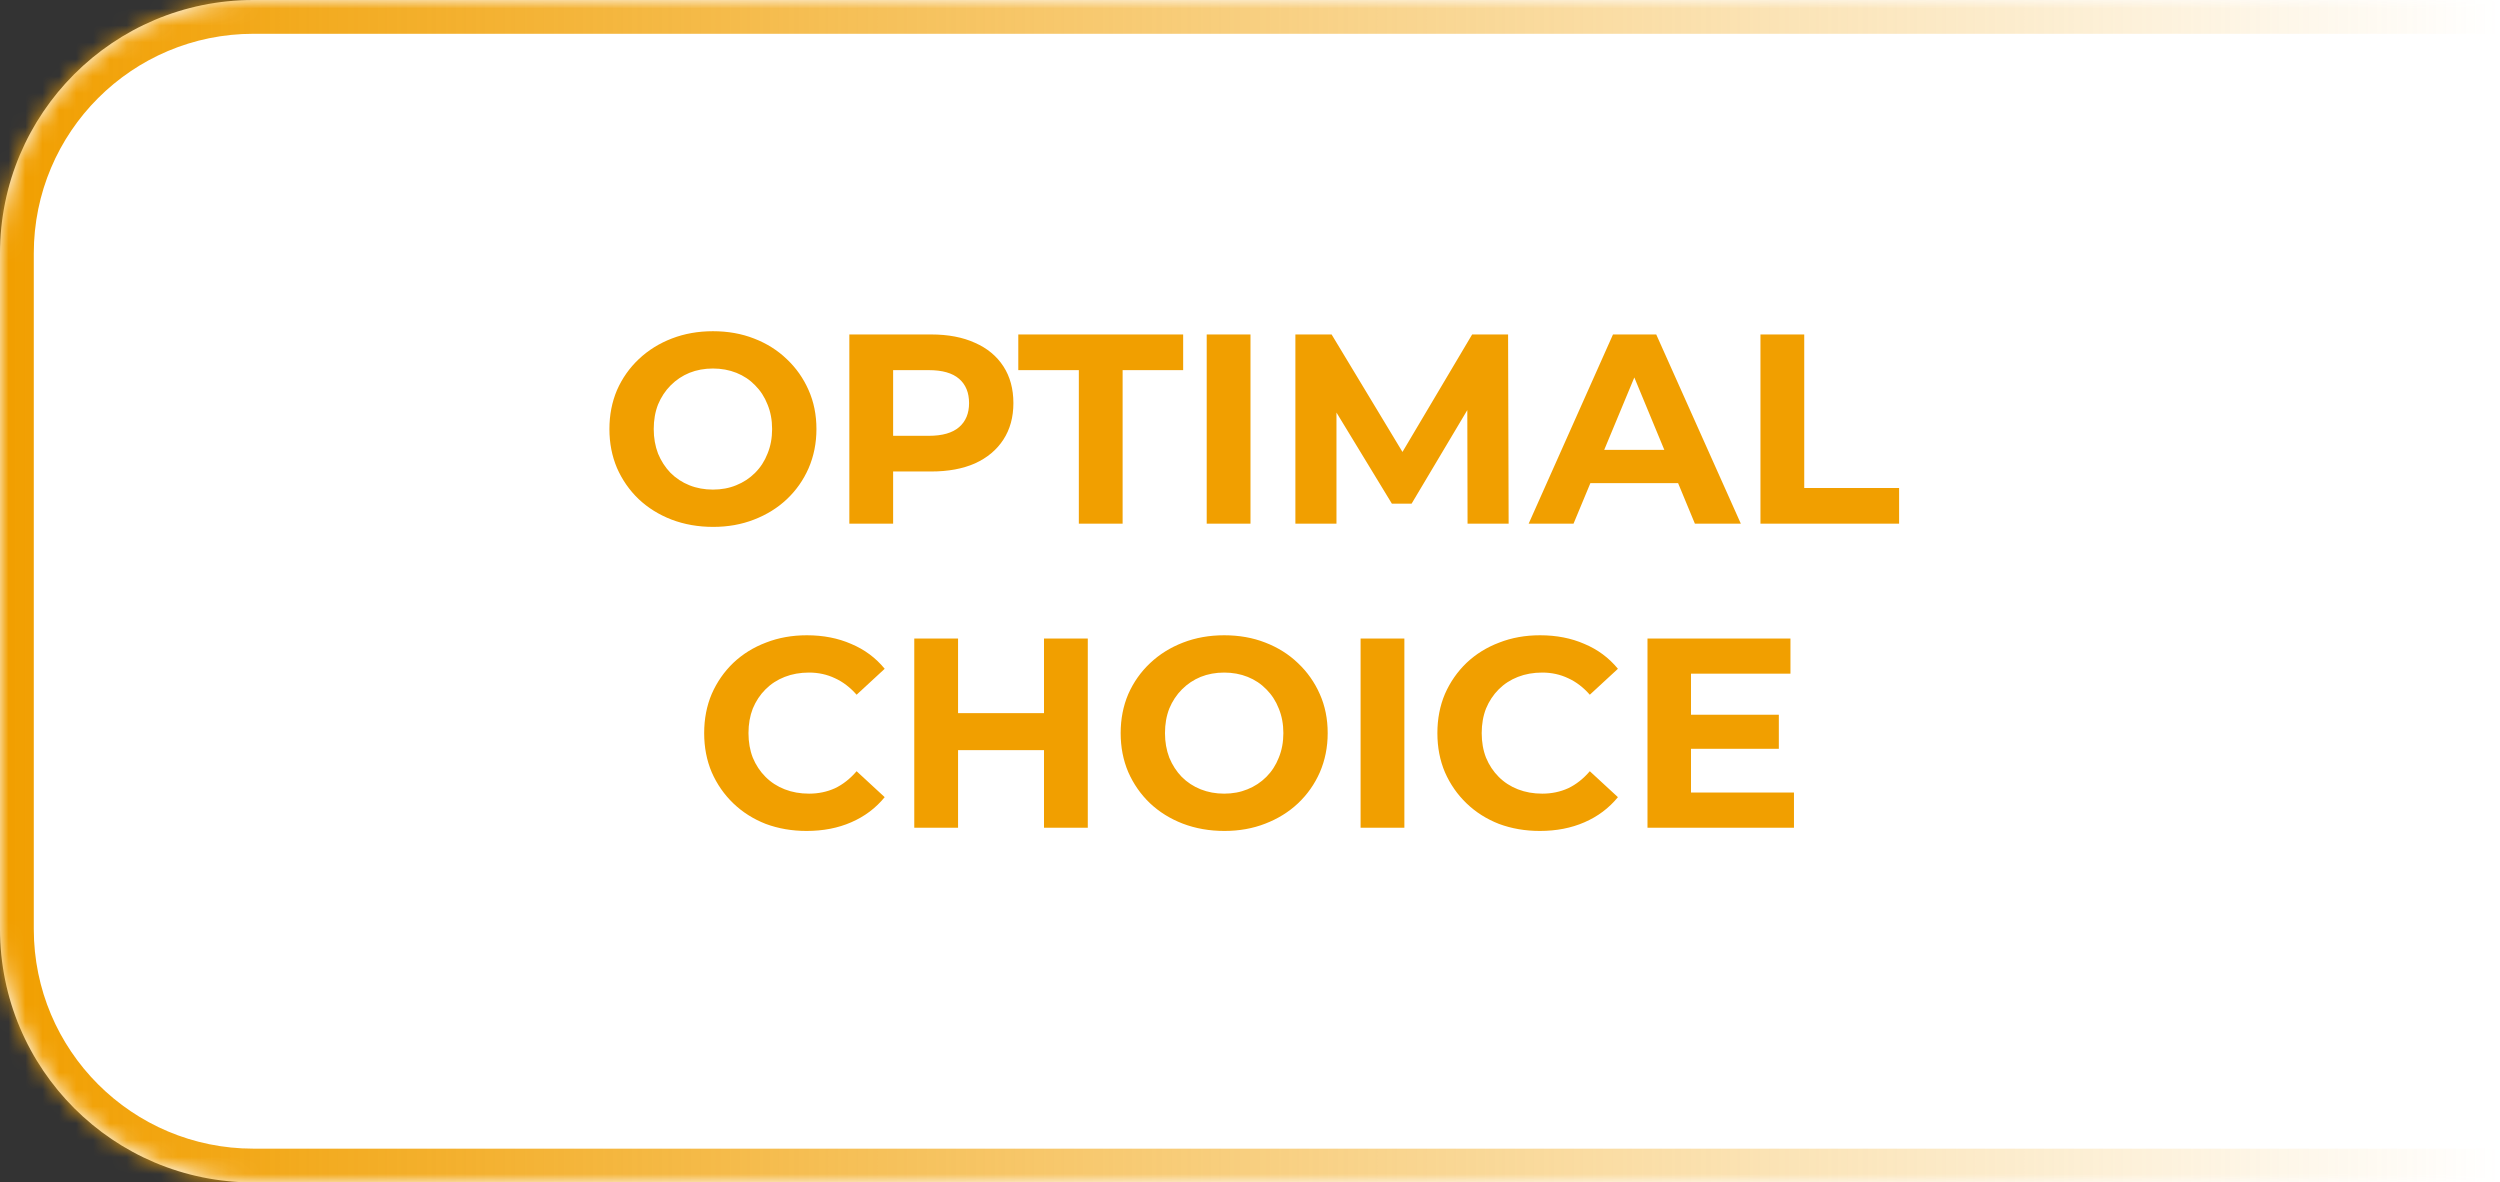 <?xml version="1.0" encoding="UTF-8"?>
<svg xmlns="http://www.w3.org/2000/svg" width="148" height="70" viewBox="0 0 148 70" fill="none">
  <rect x="0" y="0" width="148" height="70" fill="#333333" stroke="none"/>
  <mask id="path-1-inside-1_10_497" fill="white">
    <path d="M0 15C0 6.716 6.716 0 15 0H148V70H15C6.716 70 0 63.284 0 55V15Z"></path>
  </mask>
  <path d="M0 15C0 6.716 6.716 0 15 0H148V70H15C6.716 70 0 63.284 0 55V15Z" fill="white"></path>
  <path d="M-2 15C-2 5.611 5.611 -2 15 -2H148V2H15C7.82 2 2 7.82 2 15H-2ZM148 72H15C5.611 72 -2 64.389 -2 55H2C2 62.18 7.82 68 15 68H148V72ZM15 72C5.611 72 -2 64.389 -2 55V15C-2 5.611 5.611 -2 15 -2V2C7.82 2 2 7.82 2 15V55C2 62.18 7.82 68 15 68V72ZM148 0V70V0Z" fill="url(#paint0_linear_10_497)" mask="url(#path-1-inside-1_10_497)"></path>
  <path d="M42.221 31.192C41.336 31.192 40.514 31.048 39.757 30.76C39.011 30.472 38.36 30.067 37.805 29.544C37.261 29.021 36.834 28.408 36.525 27.704C36.227 27 36.077 26.232 36.077 25.4C36.077 24.568 36.227 23.8 36.525 23.096C36.834 22.392 37.267 21.779 37.821 21.256C38.376 20.733 39.026 20.328 39.773 20.04C40.52 19.752 41.331 19.608 42.205 19.608C43.09 19.608 43.901 19.752 44.637 20.04C45.384 20.328 46.029 20.733 46.573 21.256C47.128 21.779 47.56 22.392 47.869 23.096C48.178 23.789 48.333 24.557 48.333 25.4C48.333 26.232 48.178 27.005 47.869 27.72C47.56 28.424 47.128 29.037 46.573 29.56C46.029 30.072 45.384 30.472 44.637 30.76C43.901 31.048 43.096 31.192 42.221 31.192ZM42.205 28.984C42.706 28.984 43.165 28.899 43.581 28.728C44.008 28.557 44.381 28.312 44.701 27.992C45.021 27.672 45.267 27.293 45.437 26.856C45.618 26.419 45.709 25.933 45.709 25.4C45.709 24.867 45.618 24.381 45.437 23.944C45.267 23.507 45.021 23.128 44.701 22.808C44.392 22.488 44.024 22.243 43.597 22.072C43.17 21.901 42.706 21.816 42.205 21.816C41.704 21.816 41.24 21.901 40.813 22.072C40.397 22.243 40.029 22.488 39.709 22.808C39.389 23.128 39.139 23.507 38.957 23.944C38.786 24.381 38.701 24.867 38.701 25.4C38.701 25.923 38.786 26.408 38.957 26.856C39.139 27.293 39.384 27.672 39.693 27.992C40.013 28.312 40.386 28.557 40.813 28.728C41.24 28.899 41.704 28.984 42.205 28.984ZM50.281 31V19.8H55.129C56.132 19.8 56.996 19.965 57.721 20.296C58.447 20.616 59.007 21.08 59.401 21.688C59.796 22.296 59.993 23.021 59.993 23.864C59.993 24.696 59.796 25.416 59.401 26.024C59.007 26.632 58.447 27.101 57.721 27.432C56.996 27.752 56.132 27.912 55.129 27.912H51.721L52.873 26.744V31H50.281ZM52.873 27.032L51.721 25.8H54.985C55.785 25.8 56.383 25.629 56.777 25.288C57.172 24.947 57.369 24.472 57.369 23.864C57.369 23.245 57.172 22.765 56.777 22.424C56.383 22.083 55.785 21.912 54.985 21.912H51.721L52.873 20.68V27.032ZM63.867 31V21.912H60.283V19.8H70.043V21.912H66.459V31H63.867ZM71.437 31V19.8H74.029V31H71.437ZM76.687 31V19.8H78.831L83.599 27.704H82.463L87.151 19.8H89.279L89.311 31H86.879L86.863 23.528H87.311L83.567 29.816H82.399L78.575 23.528H79.119V31H76.687ZM90.497 31L95.489 19.8H98.049L103.057 31H100.337L96.241 21.112H97.265L93.153 31H90.497ZM92.993 28.6L93.681 26.632H99.441L100.145 28.6H92.993ZM104.219 31V19.8H106.811V28.888H112.427V31H104.219ZM47.751 49.192C46.886 49.192 46.081 49.053 45.334 48.776C44.599 48.488 43.959 48.083 43.414 47.56C42.87 47.037 42.444 46.424 42.135 45.72C41.836 45.016 41.687 44.243 41.687 43.4C41.687 42.557 41.836 41.784 42.135 41.08C42.444 40.376 42.87 39.763 43.414 39.24C43.969 38.717 44.614 38.317 45.35 38.04C46.087 37.752 46.892 37.608 47.767 37.608C48.737 37.608 49.612 37.779 50.391 38.12C51.18 38.451 51.841 38.941 52.374 39.592L50.711 41.128C50.327 40.691 49.9 40.365 49.431 40.152C48.961 39.928 48.449 39.816 47.895 39.816C47.372 39.816 46.892 39.901 46.455 40.072C46.017 40.243 45.639 40.488 45.319 40.808C44.998 41.128 44.748 41.507 44.566 41.944C44.396 42.381 44.31 42.867 44.31 43.4C44.31 43.933 44.396 44.419 44.566 44.856C44.748 45.293 44.998 45.672 45.319 45.992C45.639 46.312 46.017 46.557 46.455 46.728C46.892 46.899 47.372 46.984 47.895 46.984C48.449 46.984 48.961 46.877 49.431 46.664C49.9 46.44 50.327 46.104 50.711 45.656L52.374 47.192C51.841 47.843 51.18 48.339 50.391 48.68C49.612 49.021 48.732 49.192 47.751 49.192ZM61.805 37.8H64.397V49H61.805V37.8ZM56.717 49H54.125V37.8H56.717V49ZM61.997 44.408H56.525V42.216H61.997V44.408ZM72.487 49.192C71.601 49.192 70.78 49.048 70.023 48.76C69.276 48.472 68.625 48.067 68.071 47.544C67.527 47.021 67.1 46.408 66.791 45.704C66.492 45 66.343 44.232 66.343 43.4C66.343 42.568 66.492 41.8 66.791 41.096C67.1 40.392 67.532 39.779 68.087 39.256C68.641 38.733 69.292 38.328 70.039 38.04C70.785 37.752 71.596 37.608 72.471 37.608C73.356 37.608 74.167 37.752 74.903 38.04C75.649 38.328 76.295 38.733 76.839 39.256C77.393 39.779 77.825 40.392 78.135 41.096C78.444 41.789 78.599 42.557 78.599 43.4C78.599 44.232 78.444 45.005 78.135 45.72C77.825 46.424 77.393 47.037 76.839 47.56C76.295 48.072 75.649 48.472 74.903 48.76C74.167 49.048 73.361 49.192 72.487 49.192ZM72.471 46.984C72.972 46.984 73.431 46.899 73.847 46.728C74.273 46.557 74.647 46.312 74.967 45.992C75.287 45.672 75.532 45.293 75.703 44.856C75.884 44.419 75.975 43.933 75.975 43.4C75.975 42.867 75.884 42.381 75.703 41.944C75.532 41.507 75.287 41.128 74.967 40.808C74.657 40.488 74.289 40.243 73.863 40.072C73.436 39.901 72.972 39.816 72.471 39.816C71.969 39.816 71.505 39.901 71.079 40.072C70.663 40.243 70.295 40.488 69.975 40.808C69.655 41.128 69.404 41.507 69.223 41.944C69.052 42.381 68.967 42.867 68.967 43.4C68.967 43.923 69.052 44.408 69.223 44.856C69.404 45.293 69.649 45.672 69.959 45.992C70.279 46.312 70.652 46.557 71.079 46.728C71.505 46.899 71.969 46.984 72.471 46.984ZM80.547 49V37.8H83.139V49H80.547ZM91.157 49.192C90.293 49.192 89.487 49.053 88.741 48.776C88.005 48.488 87.365 48.083 86.821 47.56C86.277 47.037 85.85 46.424 85.541 45.72C85.242 45.016 85.093 44.243 85.093 43.4C85.093 42.557 85.242 41.784 85.541 41.08C85.85 40.376 86.277 39.763 86.821 39.24C87.375 38.717 88.021 38.317 88.757 38.04C89.493 37.752 90.298 37.608 91.173 37.608C92.143 37.608 93.018 37.779 93.797 38.12C94.586 38.451 95.247 38.941 95.781 39.592L94.117 41.128C93.733 40.691 93.306 40.365 92.837 40.152C92.367 39.928 91.855 39.816 91.301 39.816C90.778 39.816 90.298 39.901 89.861 40.072C89.423 40.243 89.045 40.488 88.725 40.808C88.405 41.128 88.154 41.507 87.973 41.944C87.802 42.381 87.717 42.867 87.717 43.4C87.717 43.933 87.802 44.419 87.973 44.856C88.154 45.293 88.405 45.672 88.725 45.992C89.045 46.312 89.423 46.557 89.861 46.728C90.298 46.899 90.778 46.984 91.301 46.984C91.855 46.984 92.367 46.877 92.837 46.664C93.306 46.44 93.733 46.104 94.117 45.656L95.781 47.192C95.247 47.843 94.586 48.339 93.797 48.68C93.018 49.021 92.138 49.192 91.157 49.192ZM99.915 42.312H105.307V44.328H99.915V42.312ZM100.107 46.92H106.203V49H97.531V37.8H105.995V39.88H100.107V46.92Z" fill="#F19F00"></path>
  <defs>
    <linearGradient id="paint0_linear_10_497" x1="0" y1="70" x2="148" y2="70" gradientUnits="userSpaceOnUse">
      <stop stop-color="#F19F00"></stop>
      <stop offset="1" stop-color="#F19F00" stop-opacity="0"></stop>
    </linearGradient>
  </defs>
</svg>
